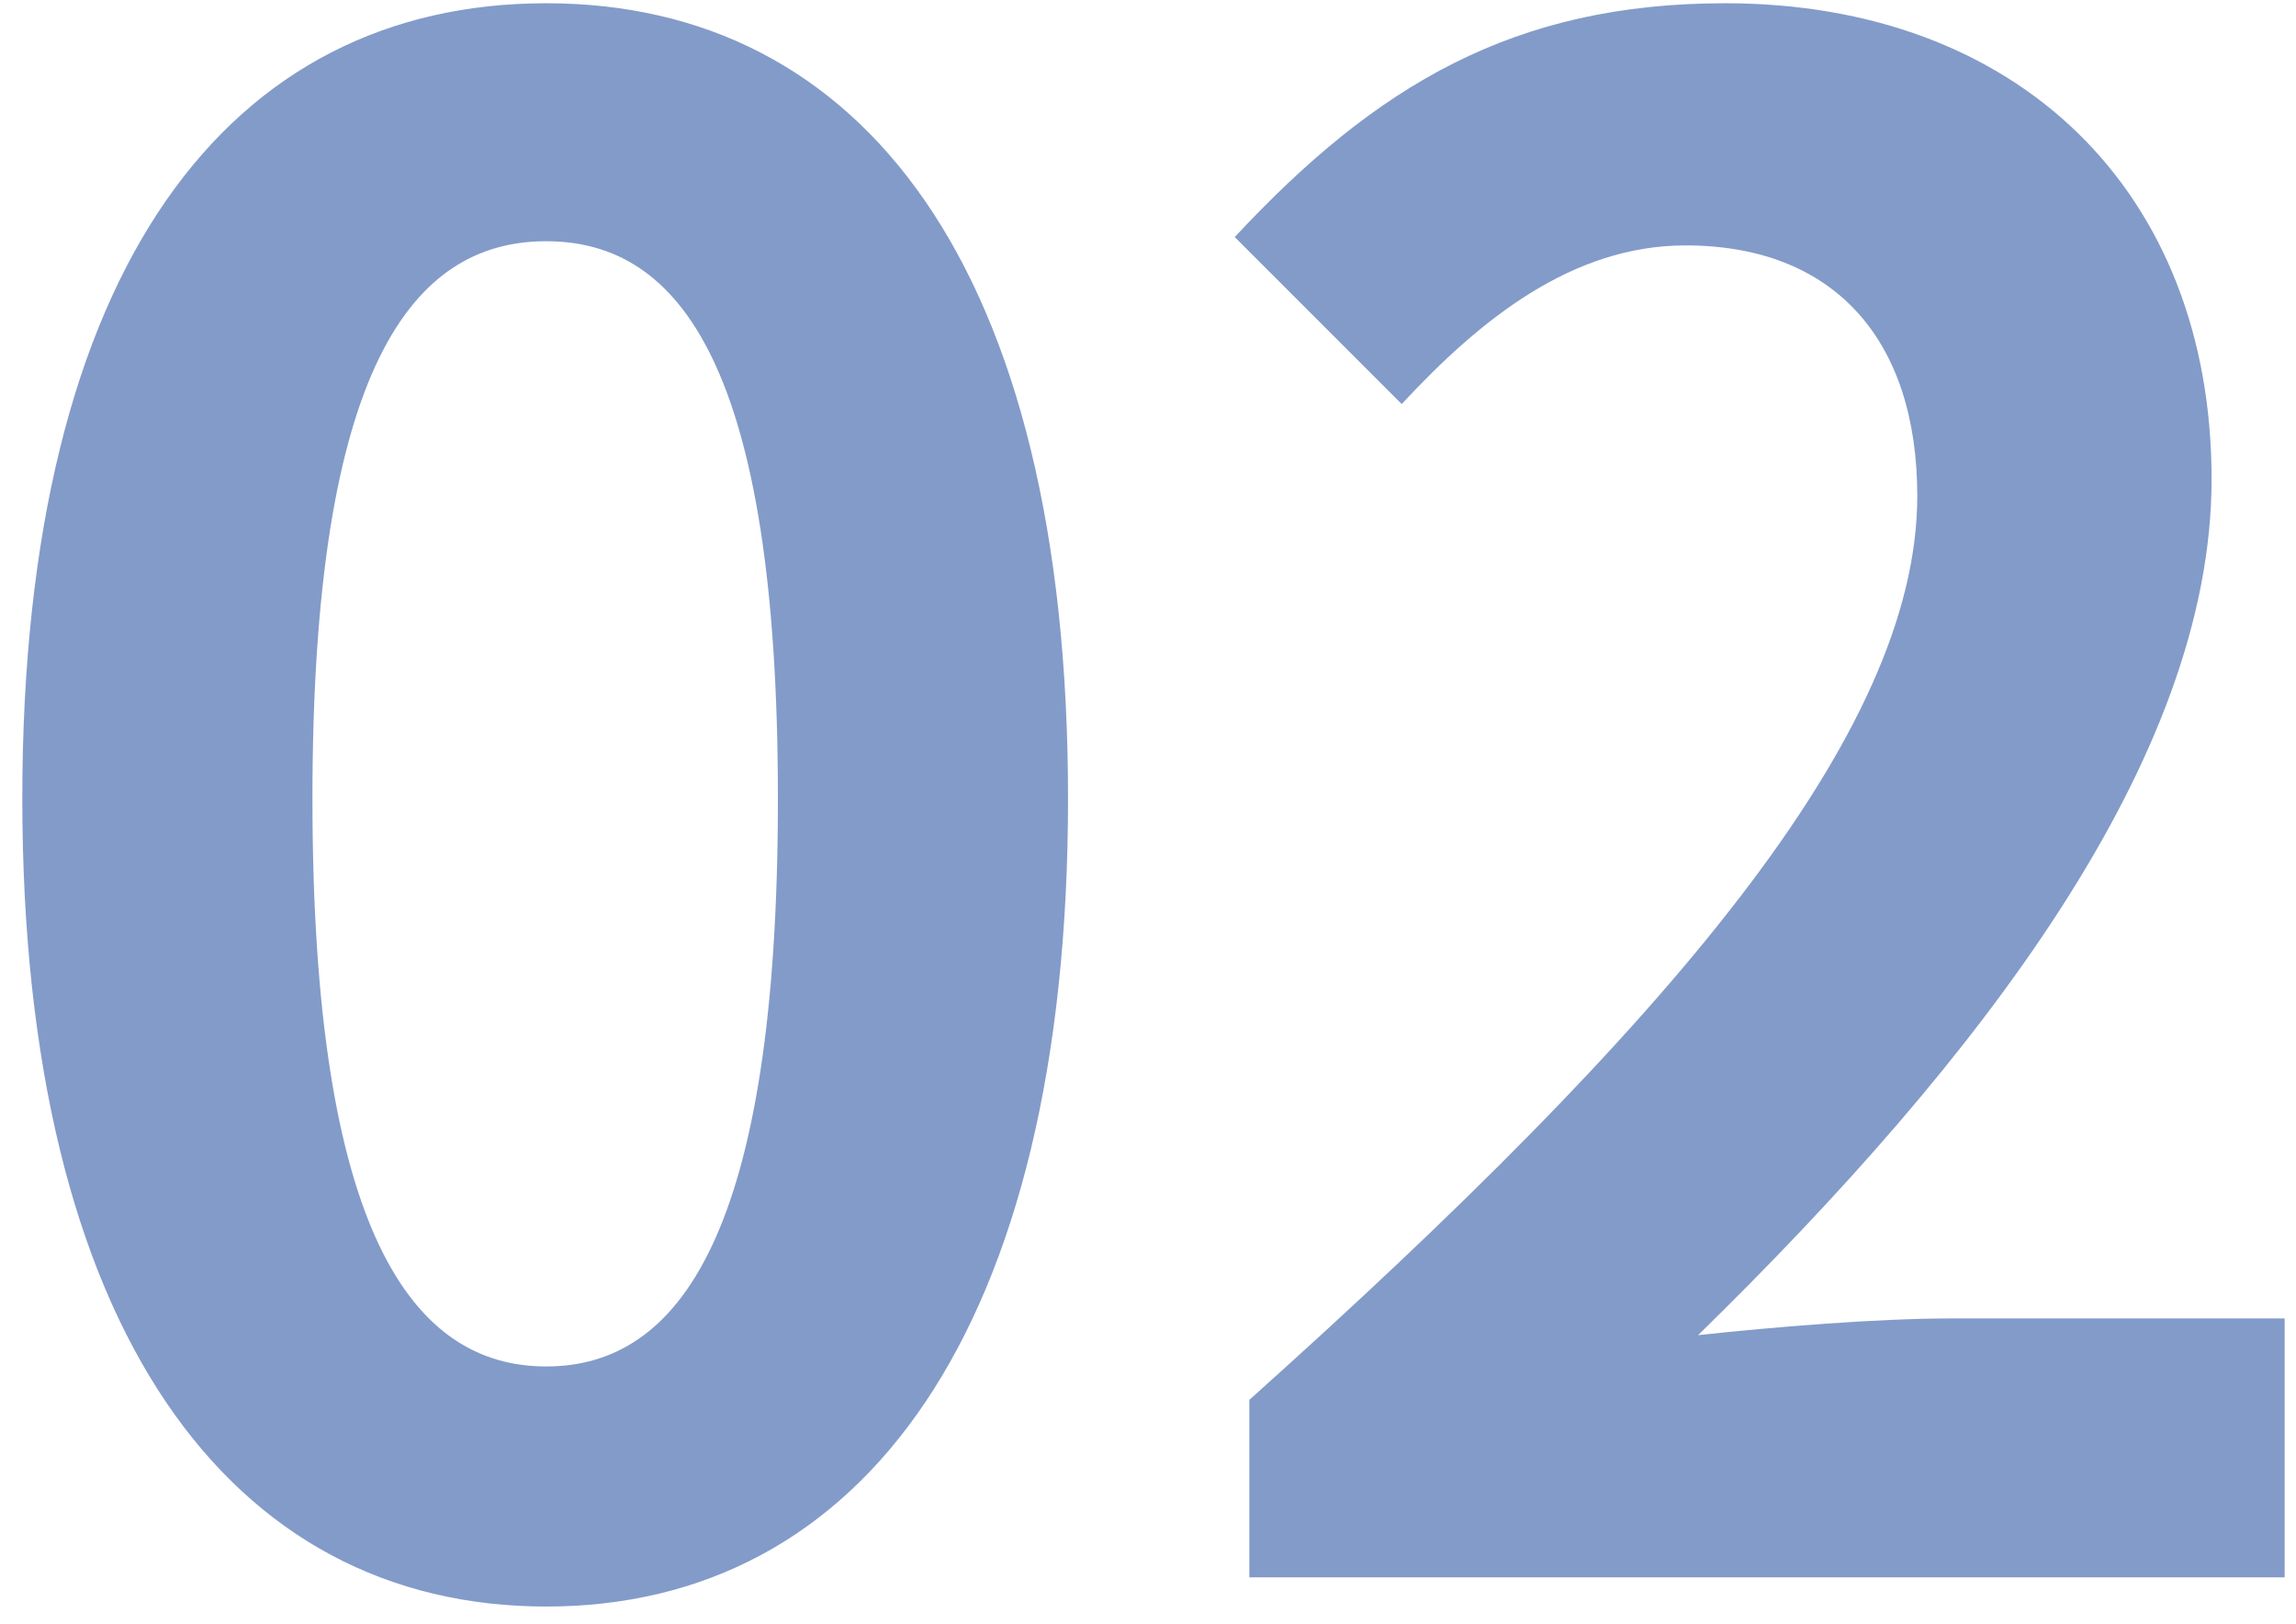 <svg width="99" height="70" viewBox="0 0 99 70" fill="none" xmlns="http://www.w3.org/2000/svg">
<path d="M23.552 69.26C37.142 69.26 46.052 57.38 46.052 34.43C46.052 11.48 37.142 0.14 23.552 0.14C9.962 0.14 0.962 11.39 0.962 34.43C0.962 57.38 9.962 69.26 23.552 69.26ZM23.552 58.91C17.792 58.91 13.472 53.15 13.472 34.43C13.472 15.8 17.792 10.4 23.552 10.4C29.312 10.4 33.542 15.8 33.542 34.43C33.542 53.15 29.312 58.91 23.552 58.91ZM53.87 68H98.51V56.84H84.11C80.96 56.84 76.55 57.2 73.22 57.56C85.37 45.68 95.36 32.72 95.36 20.66C95.36 8.24 86.99 0.14 74.39 0.14C65.3 0.14 59.36 3.65 53.24 10.22L60.44 17.42C63.86 13.73 67.82 10.58 72.68 10.58C79.07 10.58 82.67 14.63 82.67 21.38C82.67 31.64 71.96 44.15 53.87 60.35V68Z" fill="#083895" fill-opacity="0.5"/>
</svg>

